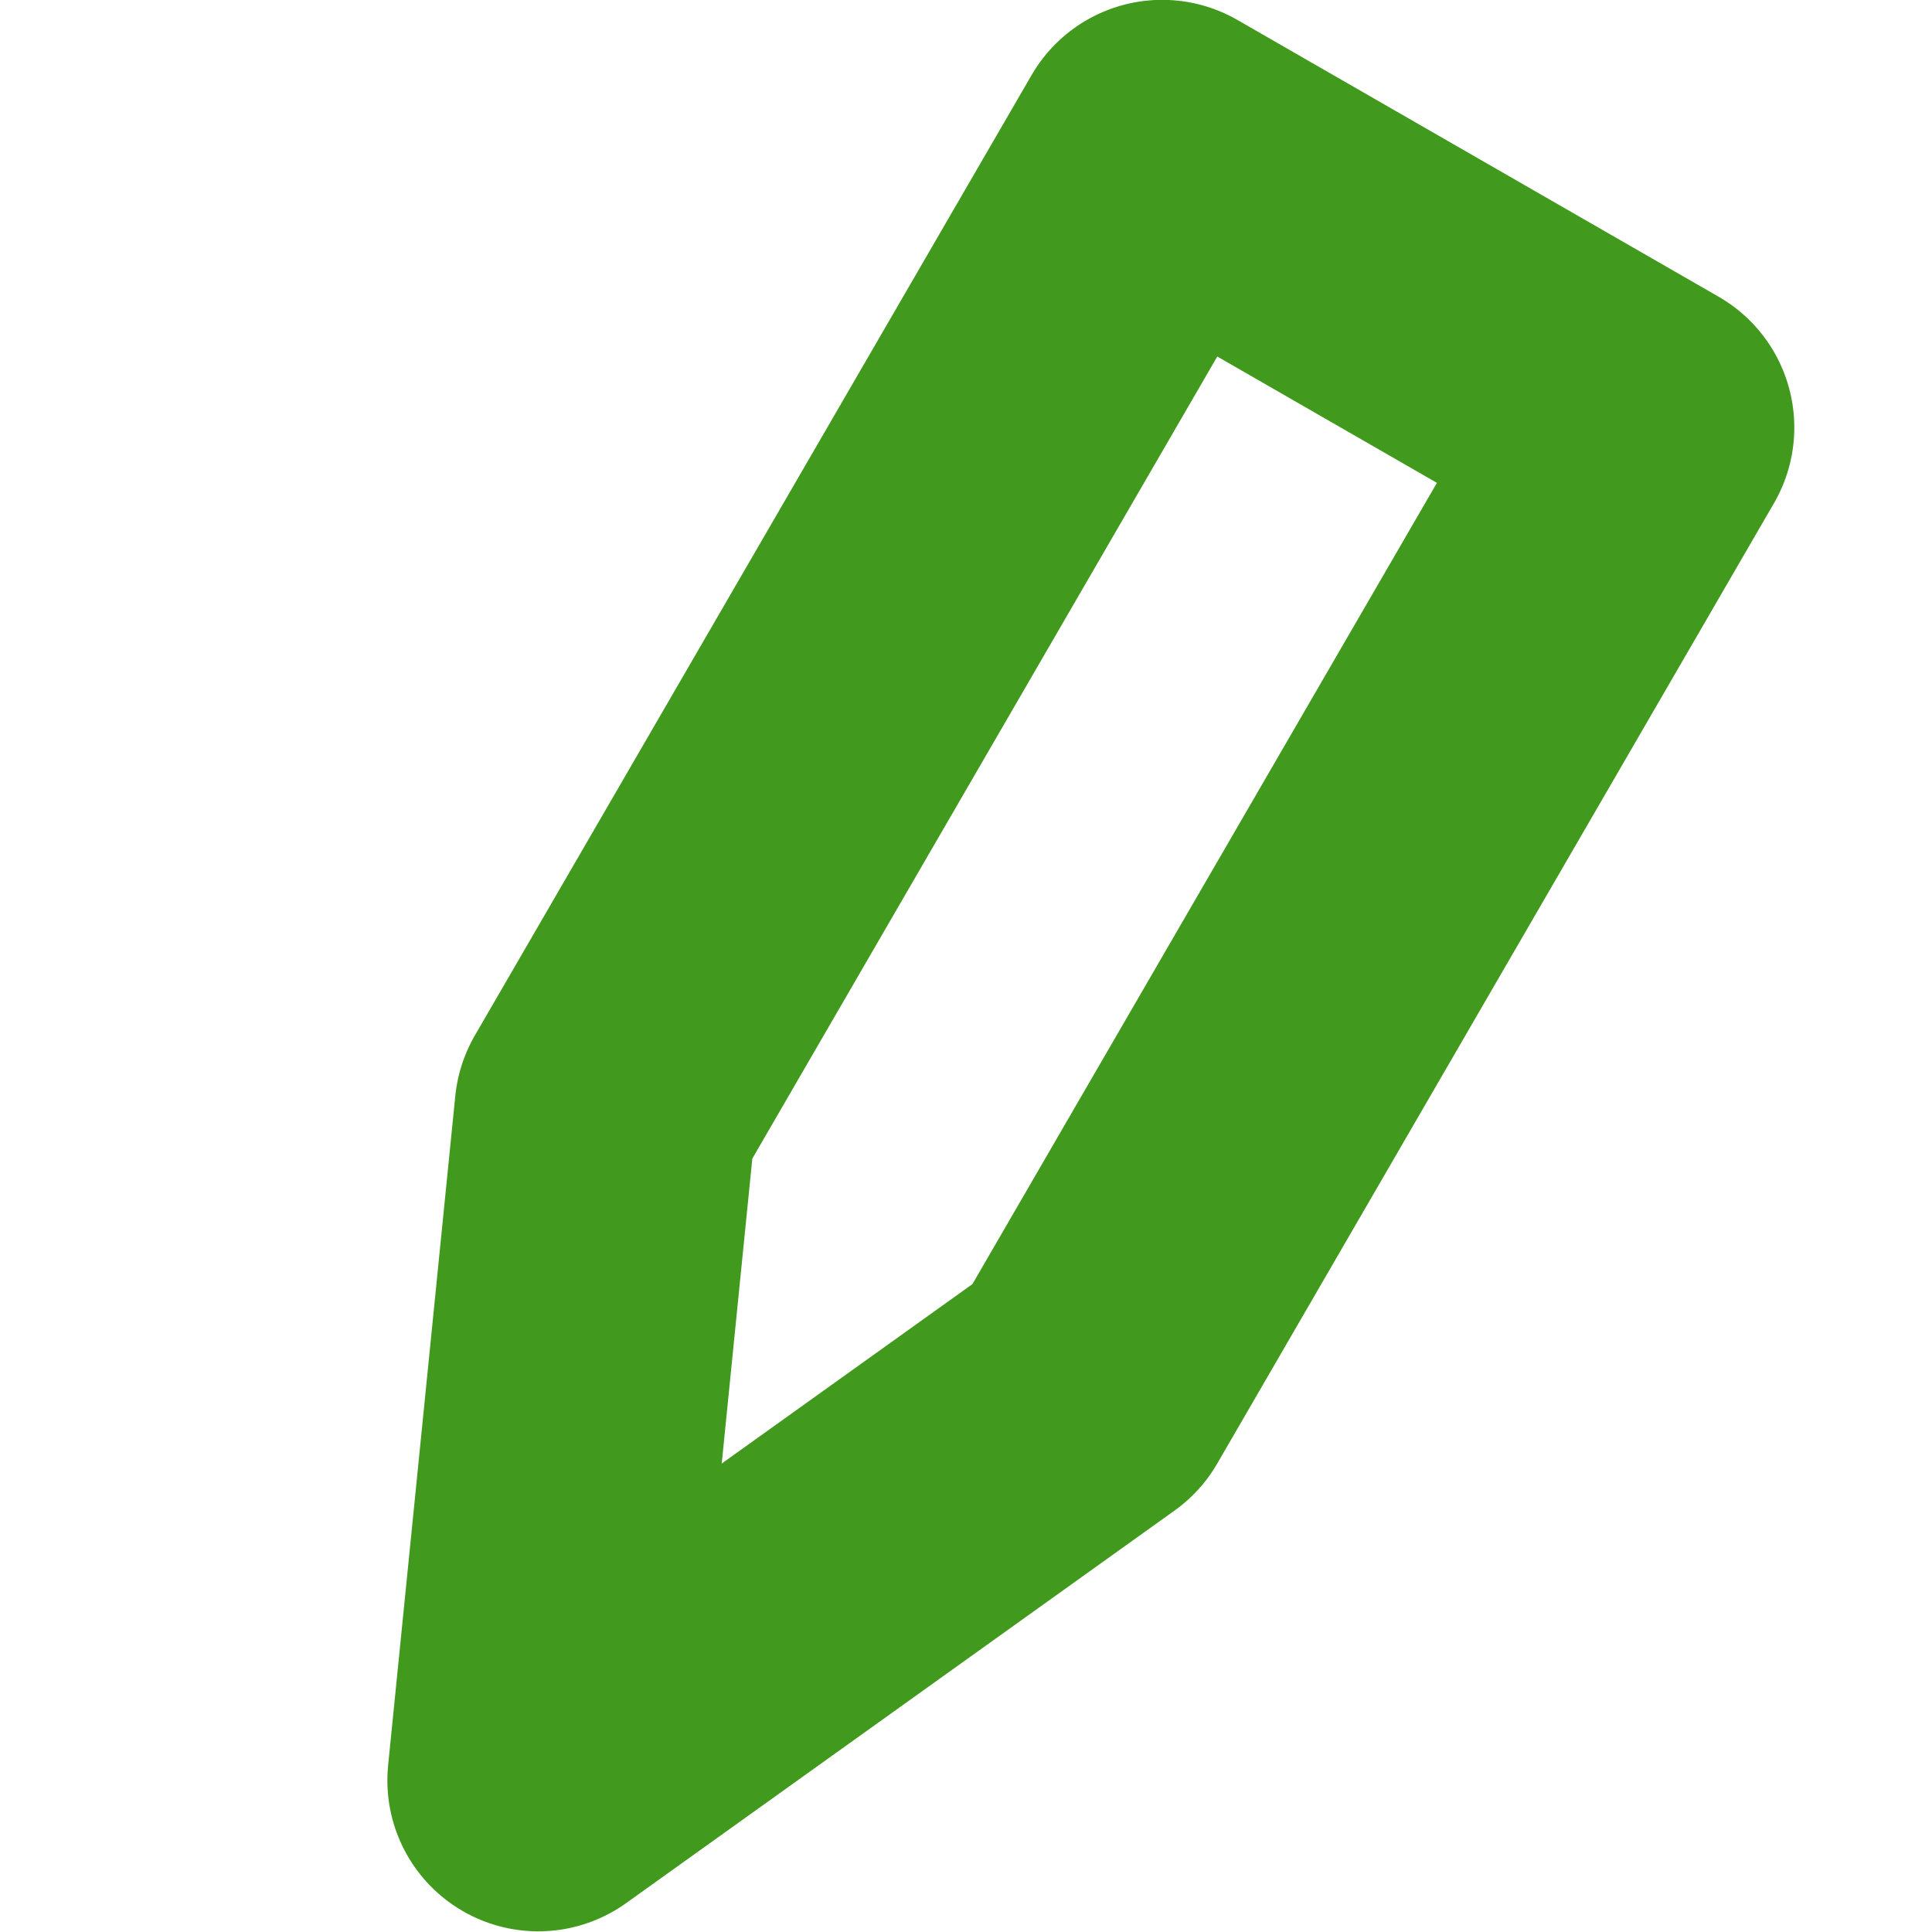 <?xml version="1.0" encoding="UTF-8" standalone="no"?>
<!-- Created with Inkscape (http://www.inkscape.org/) -->

<svg
   width="135.467mm"
   height="135.467mm"
   viewBox="0 0 135.467 135.467"
   version="1.1"
   id="svg1"
   xmlns="http://www.w3.org/2000/svg"
   xmlns:svg="http://www.w3.org/2000/svg">
  <defs
     id="defs1" />
  <g
     id="layer1"
     transform="translate(-145.467)">
    <g
       id="g6"
       transform="matrix(0.578,0.393,-0.393,0.578,196.485,-45.936)"
       style="stroke-width:29.422;stroke-dasharray:none">
      <path
         id="rect9"
         style="fill:none;stroke:#419a1d;stroke-width:30.276;stroke-linecap:round;stroke-linejoin:round"
         d="m 81.505,42.343 55.537,-4.183 7.985,111.071 -23.354,63.499 -32.183,-59.316 z" />
    </g>
  </g>
</svg>
